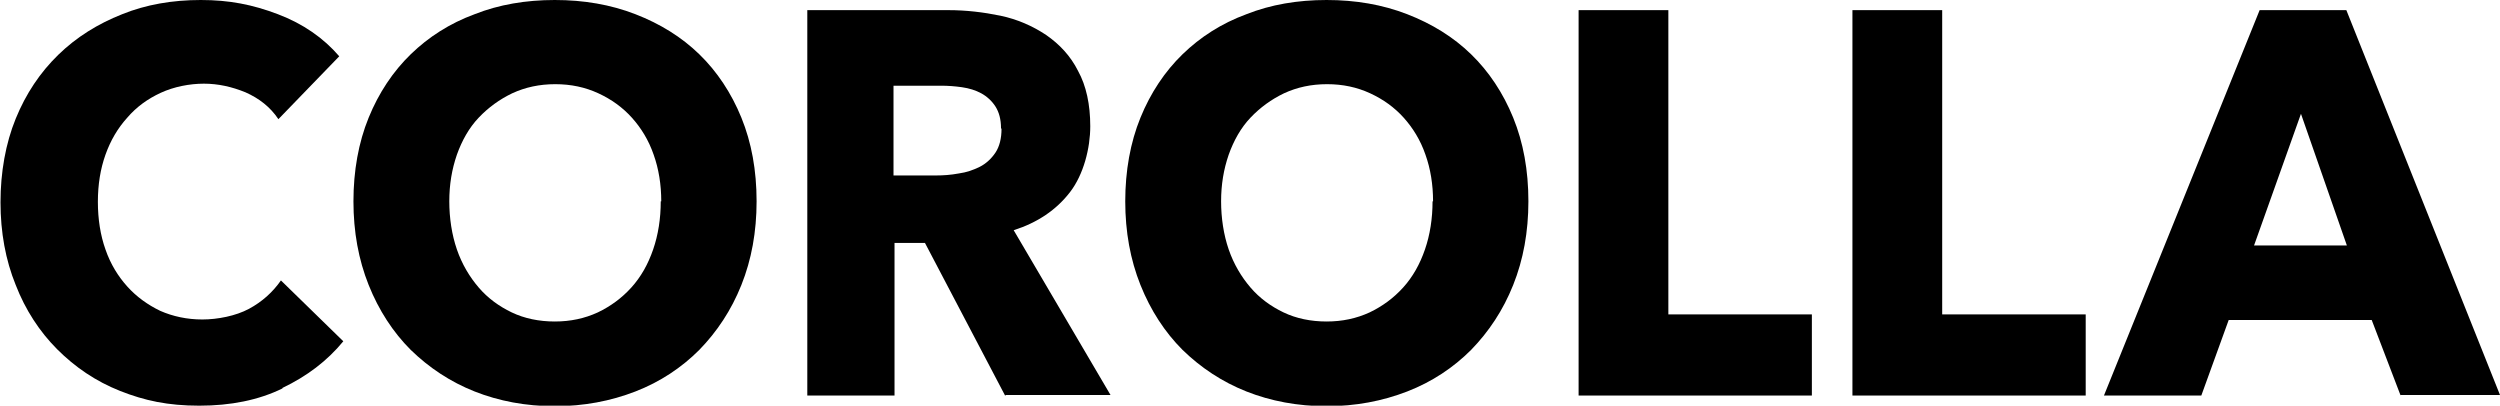 <?xml version="1.0" encoding="UTF-8"?>
<svg id="_レイヤー_1" data-name="レイヤー_1" xmlns="http://www.w3.org/2000/svg" version="1.1" viewBox="0 0 493 80">
  <!-- Generator: Adobe Illustrator 29.5.1, SVG Export Plug-In . SVG Version: 2.1.0 Build 141)  -->
  <path d="M55.7,76.6c-4.7,2.3-10.2,3.4-16.4,3.4s-10.8-1-15.6-2.9c-4.8-1.9-8.9-4.7-12.4-8.2-3.5-3.5-6.3-7.8-8.2-12.7-2-4.9-3-10.4-3-16.3s1-11.6,3-16.5c2-4.9,4.8-9.1,8.4-12.6,3.6-3.5,7.8-6.1,12.6-8C28.8.9,34,0,39.6,0s10.2.9,15.2,2.8c5,1.9,9,4.7,12.1,8.3l-12,12.4c-1.6-2.4-3.8-4.1-6.5-5.3-2.7-1.1-5.4-1.7-8.2-1.7s-5.9.6-8.5,1.8c-2.6,1.2-4.8,2.8-6.6,4.9-1.9,2.1-3.3,4.5-4.3,7.3-1,2.8-1.5,5.9-1.5,9.3s.5,6.6,1.5,9.4c1,2.9,2.5,5.3,4.3,7.3,1.8,2,4,3.6,6.5,4.8,2.5,1.1,5.3,1.7,8.3,1.7s6.6-.7,9.2-2.1c2.6-1.4,4.7-3.3,6.3-5.6l12.3,12c-3.2,3.9-7.2,6.9-12,9.2"/>
  <path d="M130.4,39.7c0-3.3-.5-6.4-1.5-9.2-1-2.9-2.5-5.3-4.3-7.3-1.8-2-4-3.6-6.6-4.8-2.6-1.2-5.4-1.8-8.5-1.8s-5.9.6-8.5,1.8c-2.5,1.2-4.7,2.8-6.6,4.8-1.9,2-3.3,4.5-4.3,7.3-1,2.9-1.5,5.9-1.5,9.2s.5,6.6,1.5,9.5c1,2.9,2.5,5.4,4.3,7.5,1.8,2.1,4,3.7,6.5,4.9,2.5,1.2,5.4,1.8,8.5,1.8s5.9-.6,8.5-1.8c2.5-1.2,4.7-2.8,6.6-4.9,1.9-2.1,3.3-4.6,4.3-7.5,1-2.9,1.5-6.1,1.5-9.5M149.2,39.7c0,6-1,11.5-3,16.5-2,5-4.8,9.2-8.3,12.8-3.5,3.5-7.7,6.3-12.6,8.2-4.9,1.9-10.2,2.9-15.9,2.9s-11-1-15.8-2.9c-4.8-1.9-9-4.7-12.6-8.2-3.5-3.5-6.3-7.8-8.3-12.8-2-5-3-10.5-3-16.5s1-11.6,3-16.5c2-4.9,4.8-9.1,8.3-12.5,3.5-3.4,7.7-6.1,12.6-7.9,4.8-1.9,10.1-2.8,15.8-2.8s11,.9,15.9,2.8c4.9,1.9,9.1,4.5,12.6,7.9,3.5,3.4,6.3,7.6,8.3,12.5,2,4.9,3,10.4,3,16.5"/>
  <path d="M197.4,25.3c0-1.8-.4-3.2-1.1-4.3s-1.7-2-2.8-2.6c-1.1-.6-2.4-1-3.8-1.2-1.4-.2-2.8-.3-4.1-.3h-9.4v17.7h8.4c1.4,0,2.9-.1,4.5-.4,1.5-.2,2.9-.7,4.1-1.3,1.2-.6,2.3-1.6,3.1-2.8.8-1.2,1.2-2.8,1.2-4.7M198.2,78l-15.8-30.1h-6v30.1h-17.2V2h27.8c3.5,0,6.9.4,10.3,1.1,3.3.7,6.3,2,9,3.8,2.6,1.8,4.8,4.1,6.3,7.1,1.6,2.9,2.4,6.6,2.4,10.9s-1.3,9.5-4,13c-2.7,3.5-6.4,6-11.1,7.5l19.1,32.5h-20.6Z"/>
  <path d="M282.6,39.7c0-3.3-.5-6.4-1.5-9.2-1-2.9-2.5-5.3-4.3-7.3-1.8-2-4-3.6-6.6-4.8-2.6-1.2-5.4-1.8-8.5-1.8s-5.9.6-8.5,1.8c-2.5,1.2-4.7,2.8-6.6,4.8-1.9,2-3.3,4.5-4.3,7.3-1,2.9-1.5,5.9-1.5,9.2s.5,6.6,1.5,9.5c1,2.9,2.5,5.4,4.3,7.5,1.8,2.1,4,3.7,6.5,4.9,2.5,1.2,5.4,1.8,8.5,1.8s5.9-.6,8.5-1.8c2.5-1.2,4.7-2.8,6.6-4.9,1.9-2.1,3.3-4.6,4.3-7.5,1-2.9,1.5-6.1,1.5-9.5M301.4,39.7c0,6-1,11.5-3,16.5-2,5-4.8,9.2-8.3,12.8-3.5,3.5-7.7,6.3-12.6,8.2-4.9,1.9-10.2,2.9-15.9,2.9s-11-1-15.8-2.9c-4.8-1.9-9-4.7-12.6-8.2-3.5-3.5-6.3-7.8-8.3-12.8s-3-10.5-3-16.5,1-11.6,3-16.5c2-4.9,4.8-9.1,8.3-12.5,3.5-3.4,7.7-6.1,12.6-7.9,4.8-1.9,10.1-2.8,15.8-2.8s11,.9,15.9,2.8c4.9,1.9,9.1,4.5,12.6,7.9,3.5,3.4,6.3,7.6,8.3,12.5,2,4.9,3,10.4,3,16.5"/>
  <polygon points="311.3 78 311.3 2 329 2 329 62 357.3 62 357.3 78 311.3 78"/>
  <polygon points="365.3 78 365.3 2 383 2 383 62 411.3 62 411.3 78 365.3 78"/>
  <path d="M453.8,22.3l-9.3,26.1h18.3l-9.1-26.1ZM473.4,78l-5.7-14.9h-28.2l-5.4,14.9h-19.2L445.6,2h17.1l30.3,75.9h-19.6Z"/>
</svg>